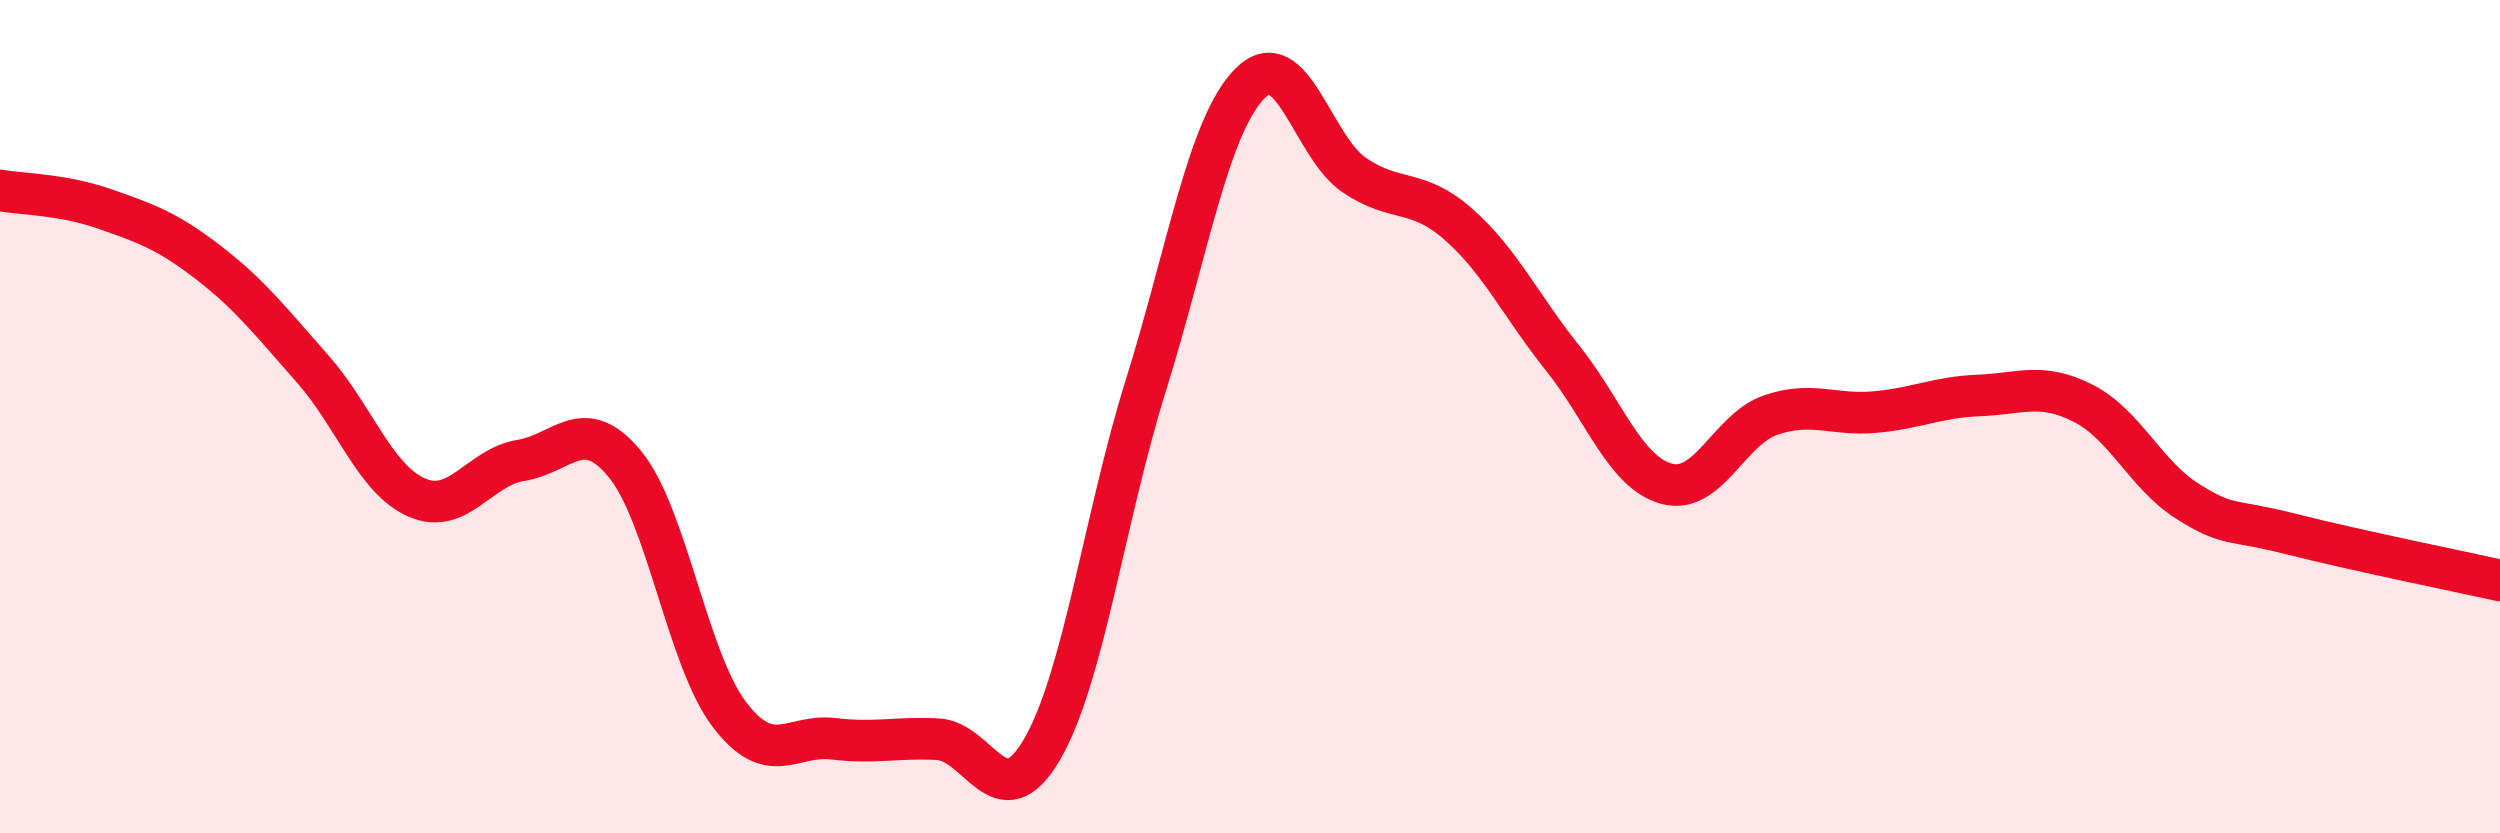 
    <svg width="60" height="20" viewBox="0 0 60 20" xmlns="http://www.w3.org/2000/svg">
      <path
        d="M 0,4.57 C 0.5,4.66 1.5,4.66 2.5,5.01 C 3.5,5.36 4,5.53 5,6.3 C 6,7.07 6.5,7.72 7.5,8.85 C 8.5,9.98 9,11.5 10,11.94 C 11,12.38 11.5,11.21 12.5,11.05 C 13.5,10.89 14,9.92 15,11.14 C 16,12.36 16.5,15.82 17.5,17.14 C 18.5,18.46 19,17.61 20,17.73 C 21,17.85 21.5,17.69 22.5,17.74 C 23.5,17.79 24,19.7 25,18 C 26,16.3 26.5,12.45 27.5,9.25 C 28.5,6.05 29,3.01 30,2 C 31,0.99 31.5,3.52 32.5,4.2 C 33.5,4.88 34,4.5 35,5.38 C 36,6.26 36.5,7.34 37.5,8.59 C 38.5,9.84 39,11.34 40,11.61 C 41,11.88 41.5,10.3 42.5,9.96 C 43.5,9.62 44,9.98 45,9.89 C 46,9.8 46.5,9.53 47.5,9.49 C 48.5,9.45 49,9.17 50,9.68 C 51,10.19 51.5,11.4 52.5,12.03 C 53.5,12.66 53.5,12.44 55,12.82 C 56.5,13.2 59,13.71 60,13.93L60 20L0 20Z"
        fill="#EB0A25"
        opacity="0.1"
        stroke-linecap="round"
        stroke-linejoin="round"
      />
      <path
        d="M 0,4.57 C 0.5,4.66 1.5,4.66 2.5,5.01 C 3.5,5.36 4,5.53 5,6.3 C 6,7.07 6.5,7.72 7.5,8.85 C 8.5,9.98 9,11.5 10,11.94 C 11,12.38 11.5,11.21 12.5,11.05 C 13.5,10.89 14,9.92 15,11.14 C 16,12.36 16.5,15.82 17.5,17.14 C 18.5,18.46 19,17.61 20,17.73 C 21,17.85 21.5,17.69 22.5,17.74 C 23.5,17.79 24,19.7 25,18 C 26,16.3 26.5,12.45 27.5,9.25 C 28.5,6.05 29,3.01 30,2 C 31,0.99 31.5,3.52 32.5,4.2 C 33.5,4.88 34,4.5 35,5.38 C 36,6.26 36.5,7.34 37.5,8.59 C 38.5,9.84 39,11.34 40,11.61 C 41,11.88 41.5,10.3 42.5,9.96 C 43.5,9.62 44,9.98 45,9.89 C 46,9.8 46.5,9.53 47.5,9.49 C 48.5,9.45 49,9.17 50,9.68 C 51,10.19 51.5,11.4 52.5,12.03 C 53.5,12.66 53.5,12.44 55,12.82 C 56.5,13.2 59,13.71 60,13.93"
        stroke="#EB0A25"
        stroke-width="1"
        fill="none"
        stroke-linecap="round"
        stroke-linejoin="round"
      />
    </svg>
  